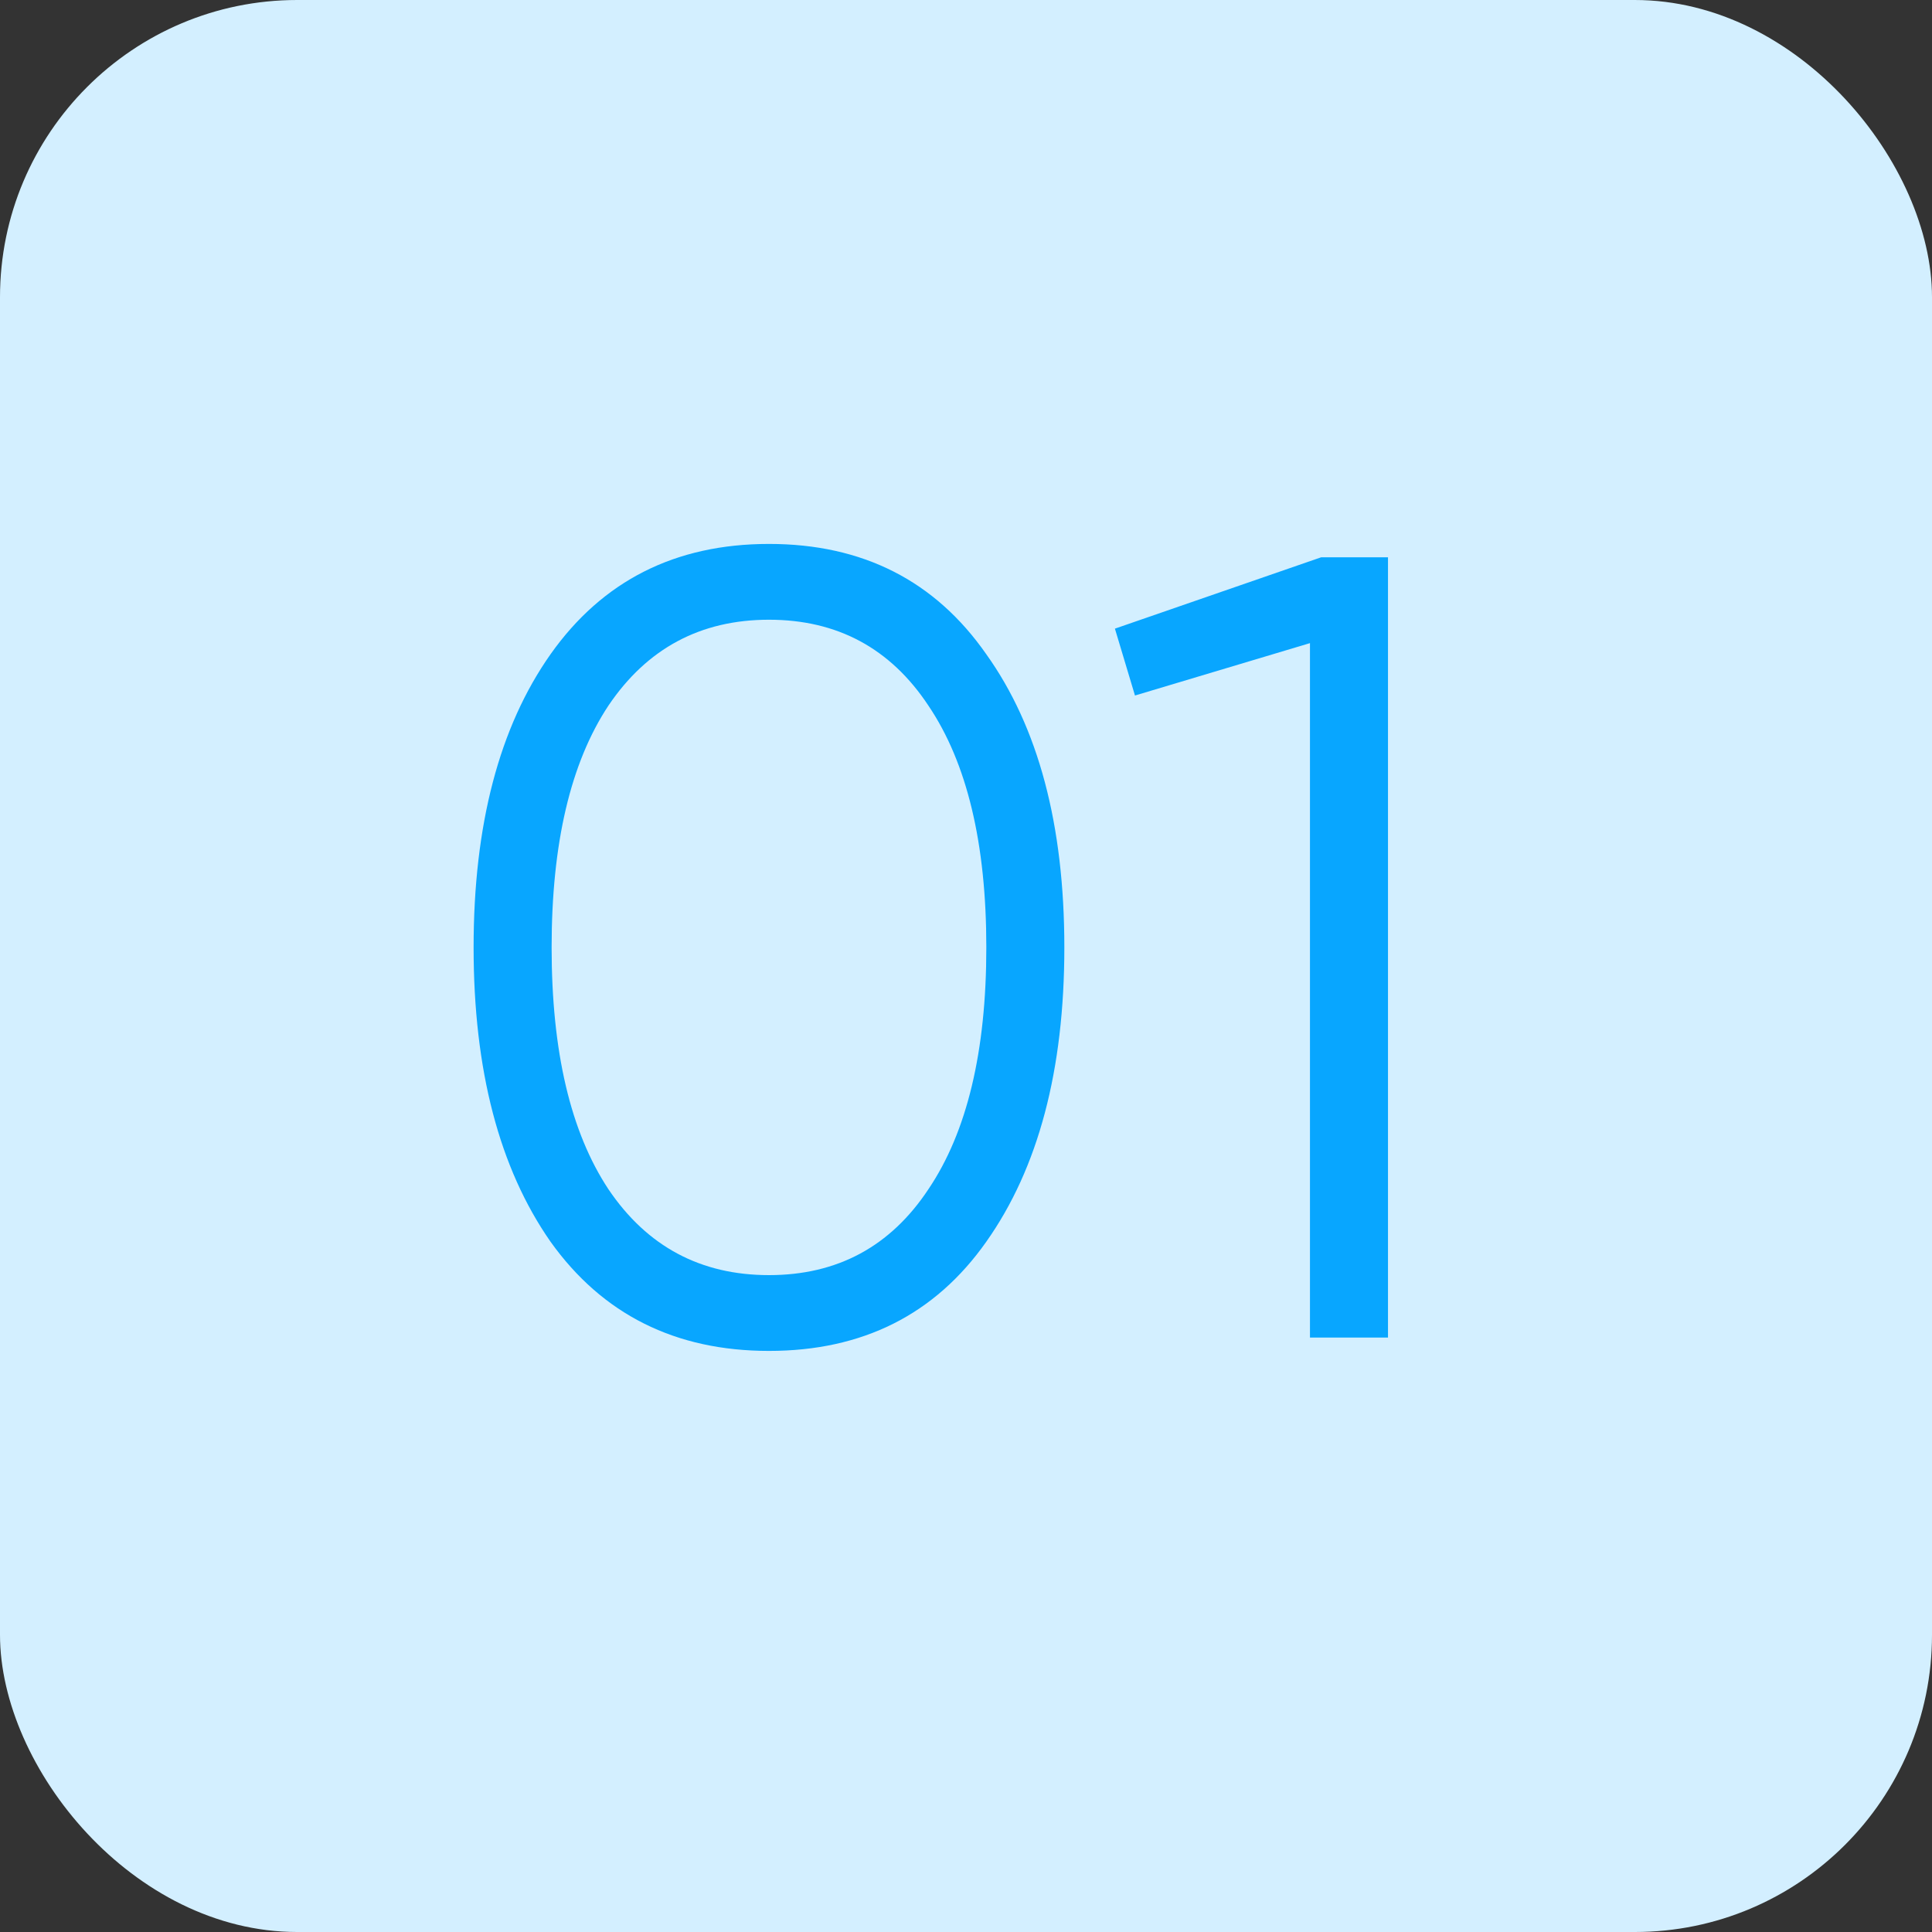 <?xml version="1.0" encoding="UTF-8"?> <svg xmlns="http://www.w3.org/2000/svg" width="52" height="52" viewBox="0 0 52 52" fill="none"><rect x="0" y="0" width="52" height="52" fill="#333333" stroke="none"/> <rect width="52" height="52" rx="8" fill="#D3EFFF"></rect> <path d="M26.547 33.42C25.167 35.38 23.217 36.36 20.697 36.36C18.177 36.36 16.217 35.38 14.817 33.42C13.437 31.44 12.747 28.8 12.747 25.5C12.747 22.2 13.437 19.57 14.817 17.61C16.217 15.63 18.177 14.64 20.697 14.64C23.217 14.64 25.167 15.63 26.547 17.61C27.947 19.57 28.647 22.2 28.647 25.5C28.647 28.8 27.947 31.44 26.547 33.42ZM16.377 32.01C17.417 33.55 18.857 34.32 20.697 34.32C22.537 34.32 23.967 33.55 24.987 32.01C26.027 30.47 26.547 28.3 26.547 25.5C26.547 22.7 26.027 20.53 24.987 18.99C23.967 17.45 22.537 16.68 20.697 16.68C18.857 16.68 17.417 17.45 16.377 18.99C15.357 20.53 14.847 22.7 14.847 25.5C14.847 28.3 15.357 30.47 16.377 32.01ZM35.558 15H37.358V36H35.258V17.31L30.548 18.72L30.008 16.92L35.558 15Z" fill="#08A6FF"></path> </svg> 